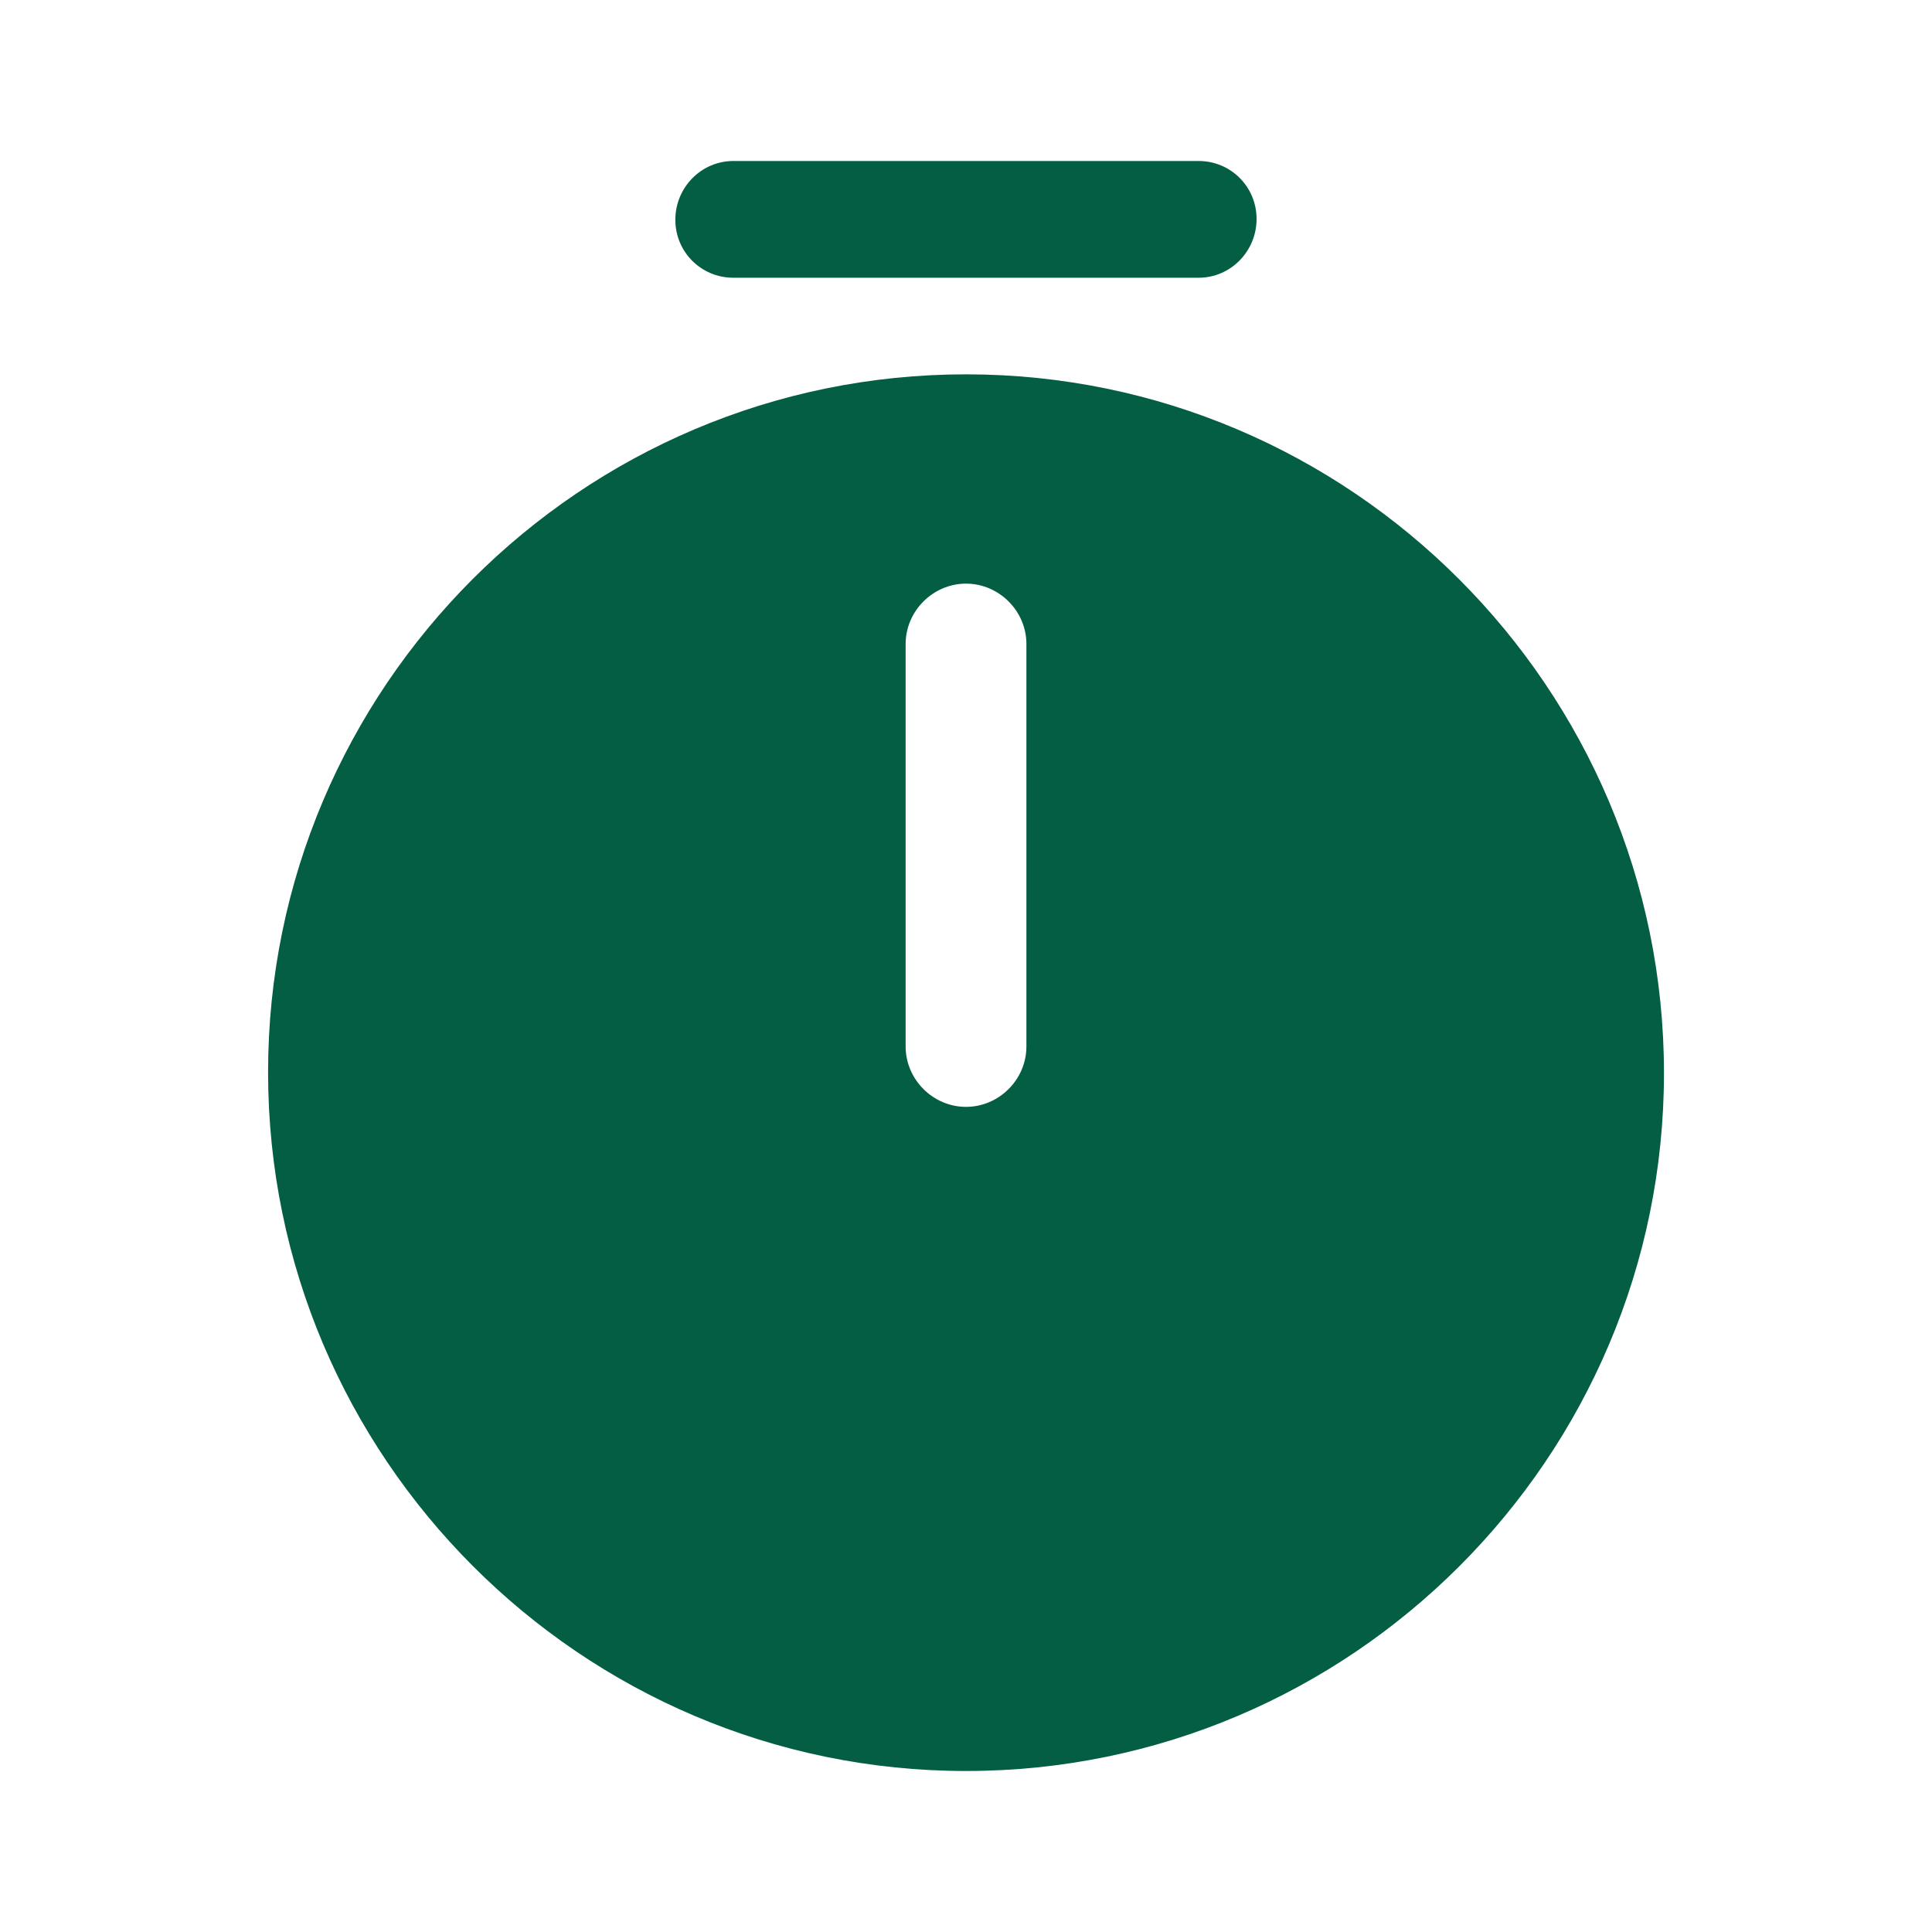 <svg xmlns="http://www.w3.org/2000/svg" width="45" height="45" viewBox="0 0 45 45" fill="none"><path d="M22.5 8.719C13.538 8.719 6.244 16.012 6.244 24.975C6.244 33.938 13.538 41.25 22.5 41.25C31.463 41.25 38.757 33.956 38.757 24.994C38.757 16.031 31.463 8.719 22.5 8.719ZM23.907 24.375C23.907 25.144 23.269 25.781 22.5 25.781C21.732 25.781 21.094 25.144 21.094 24.375V15C21.094 14.231 21.732 13.594 22.5 13.594C23.269 13.594 23.907 14.231 23.907 15V24.375Z" fill="#045E43"></path><path d="M27.918 6.469H17.081C16.331 6.469 15.73 5.869 15.73 5.119C15.73 4.369 16.331 3.75 17.081 3.75H27.918C28.668 3.75 29.268 4.35 29.268 5.1C29.268 5.85 28.668 6.469 27.918 6.469Z" fill="#045E43"></path></svg>